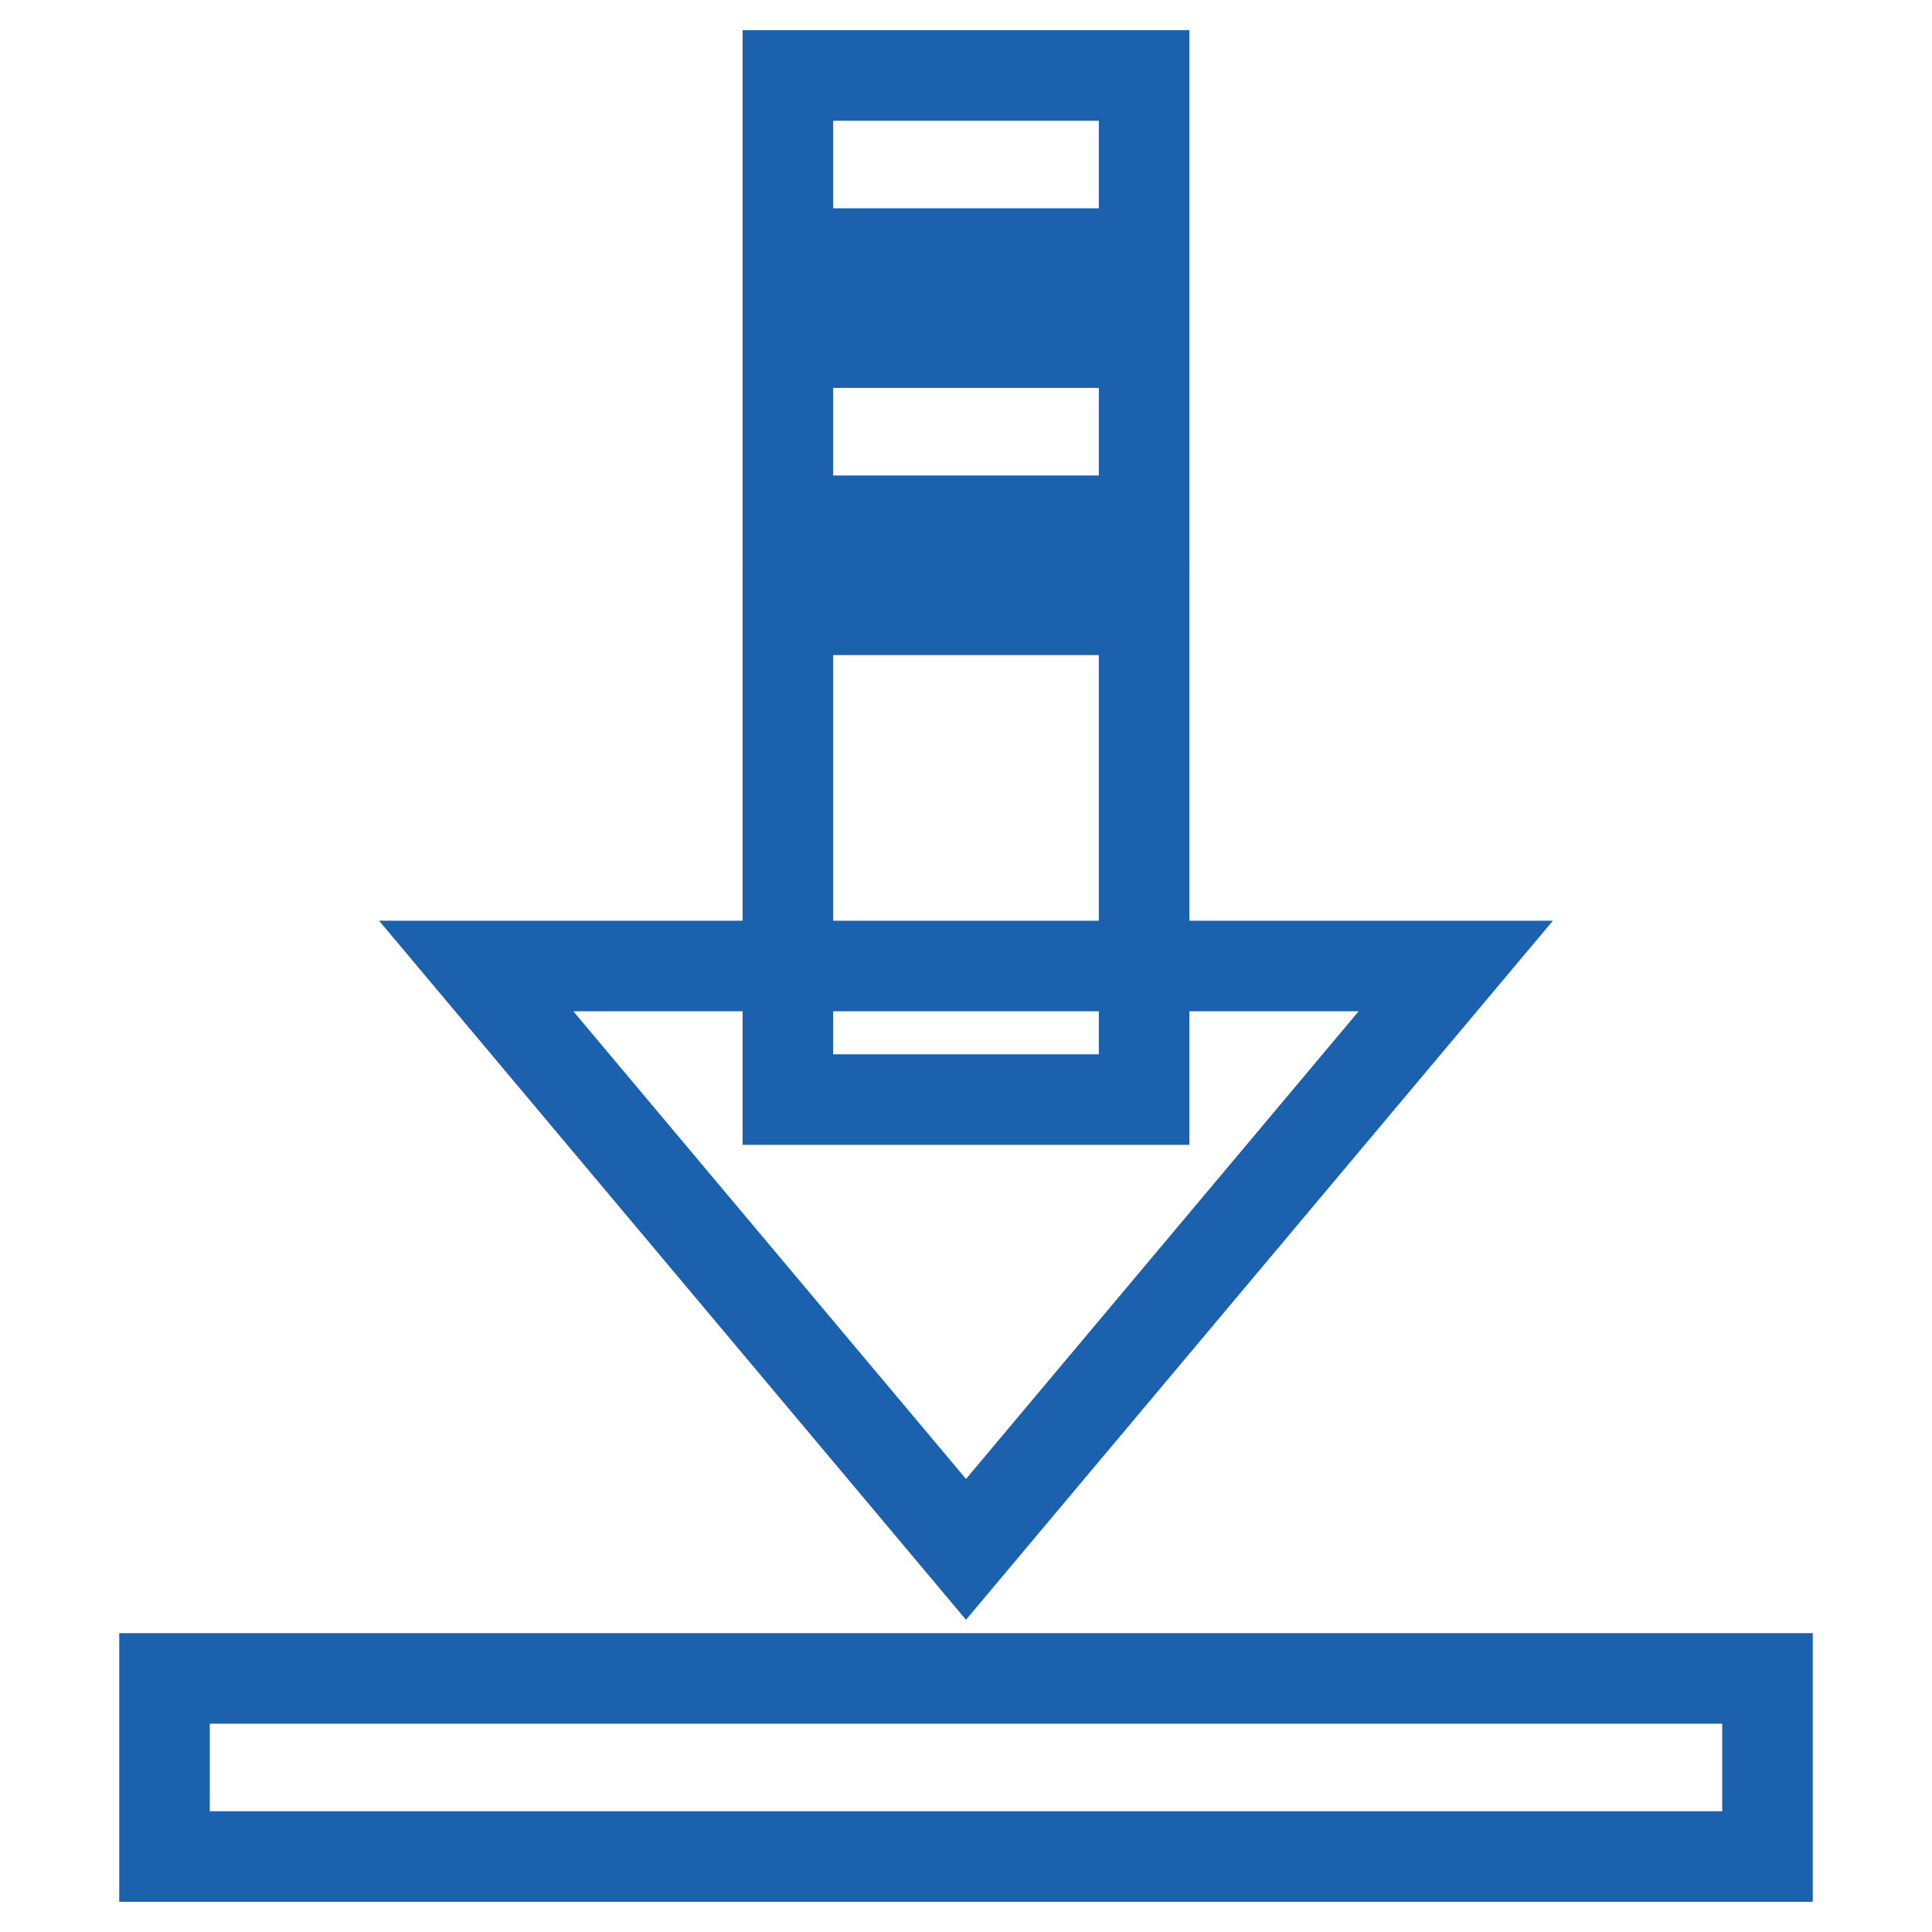 <?xml version="1.0" encoding="utf-8"?>
<!-- Svg Vector Icons : http://www.onlinewebfonts.com/icon -->
<!DOCTYPE svg PUBLIC "-//W3C//DTD SVG 1.1//EN" "http://www.w3.org/Graphics/SVG/1.1/DTD/svg11.dtd">
<svg version="1.1" xmlns="http://www.w3.org/2000/svg" xmlns:xlink="http://www.w3.org/1999/xlink" x="0px" y="0px" viewBox="0 0 256 256" enable-background="new 0 0 256 256" xml:space="preserve">
<g> <path stroke-width="12" fill-opacity="0" stroke="#1c61ae"  d="M128,205.3L63.1,128h129.8L128,205.3z M104.4,10h47.2v23.6h-47.2V10z M104.4,45.4h47.2V69h-47.2V45.4z"/> <path stroke-width="12" fill-opacity="0" stroke="#1c61ae"  d="M104.4,80.8h47.2v64.9h-47.2V80.8z M21.8,222.4h212.4V246H21.8V222.4z"/></g>
</svg>